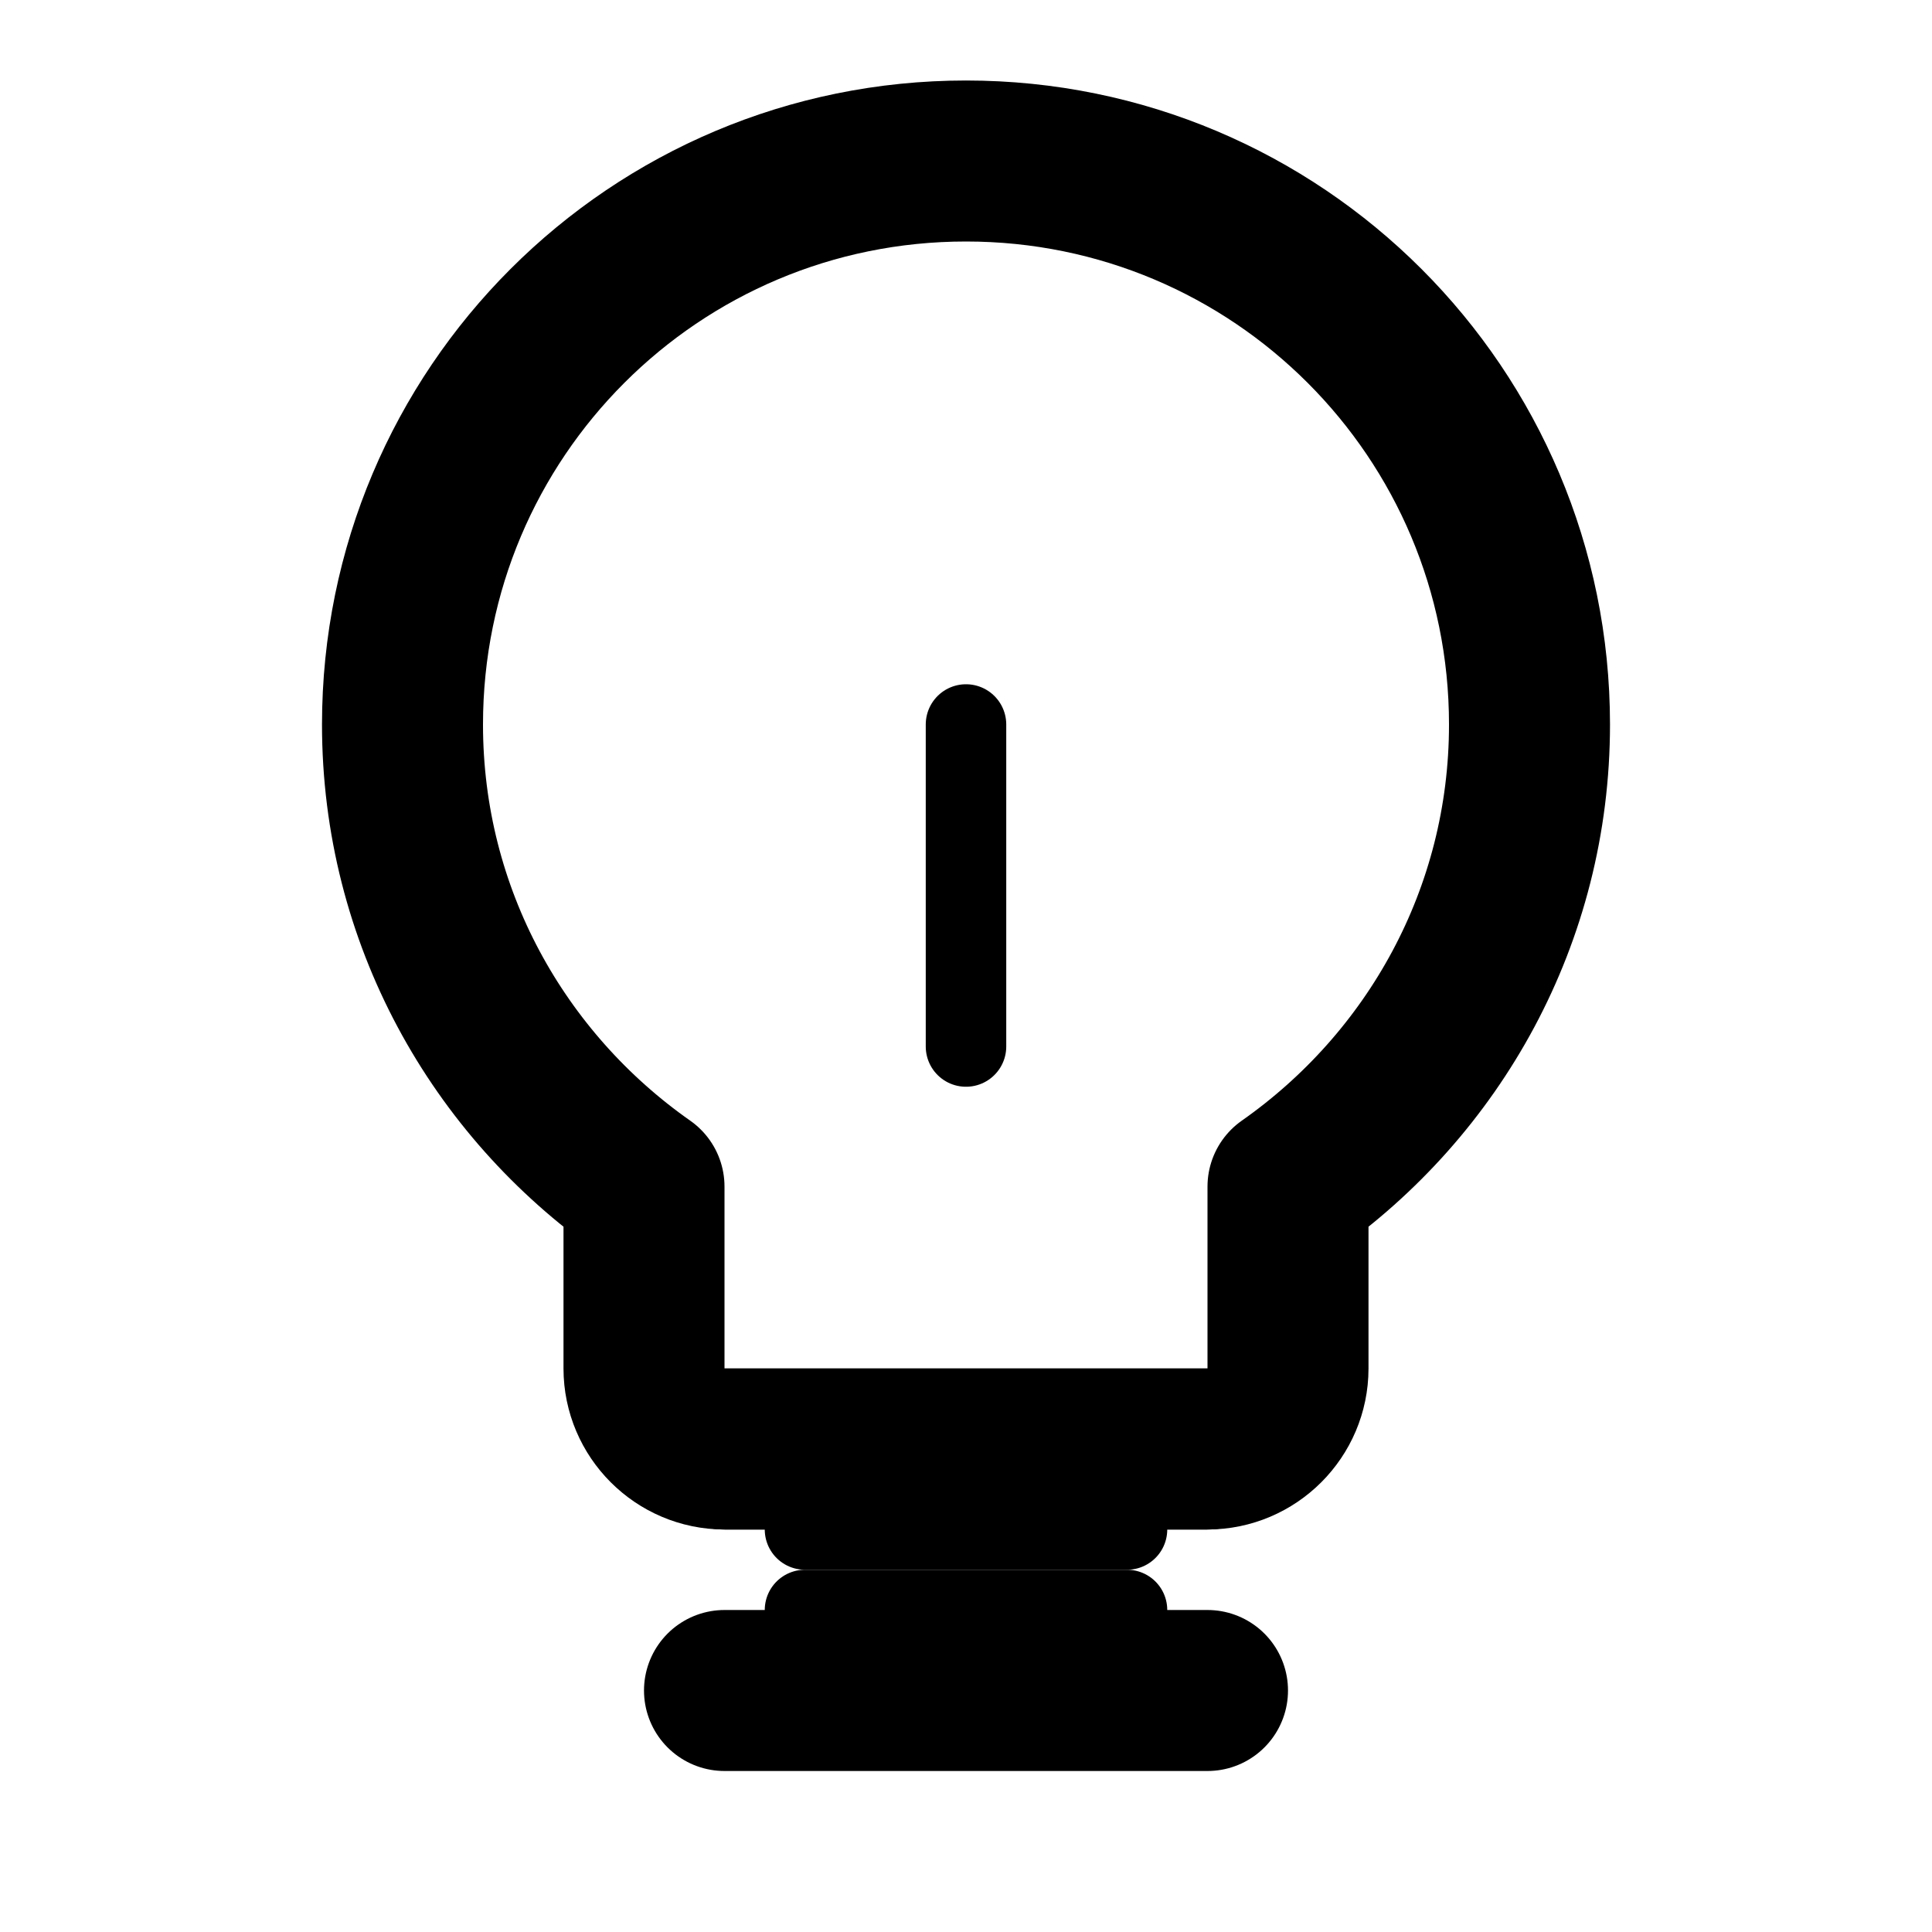 <svg width="24" height="24" viewBox="0 0 24 24" fill="none" xmlns="http://www.w3.org/2000/svg">
  <!-- Lightbulb Icon - Tips/Ideas/Sugerencias -->
  <!-- Estilo Heroicons para CursafyHire -->
  
  <!-- Version Outline (default) -->
  <g class="icon-outline">
    <!-- Bombilla -->
    <path d="M12 2C8.13 2 5 5.13 5 9C5 11.38 6.19 13.47 8 14.74V17C8 17.55 8.45 18 9 18H15C15.55 18 16 17.55 16 17V14.74C17.81 13.47 19 11.38 19 9C19 5.13 15.87 2 12 2Z" 
          stroke="currentColor" 
          stroke-width="2" 
          stroke-linecap="round" 
          stroke-linejoin="round"
          fill="none"/>
    
    <!-- Base de rosca -->
    <line x1="9" y1="18" x2="15" y2="18" 
          stroke="currentColor" 
          stroke-width="2" 
          stroke-linecap="round"/>
    
    <line x1="9" y1="21" x2="15" y2="21" 
          stroke="currentColor" 
          stroke-width="2" 
          stroke-linecap="round"/>
    
    <!-- Líneas de rosca -->
    <line x1="10" y1="19" x2="14" y2="19" 
          stroke="currentColor" 
          stroke-width="1" 
          stroke-linecap="round"/>
    
    <line x1="10" y1="20" x2="14" y2="20" 
          stroke="currentColor" 
          stroke-width="1" 
          stroke-linecap="round"/>
    
    <!-- Filamento interior (trazo fino) -->
    <path d="M12 9V13" 
          stroke="currentColor" 
          stroke-width="1" 
          stroke-linecap="round"/>
  </g>
</svg>